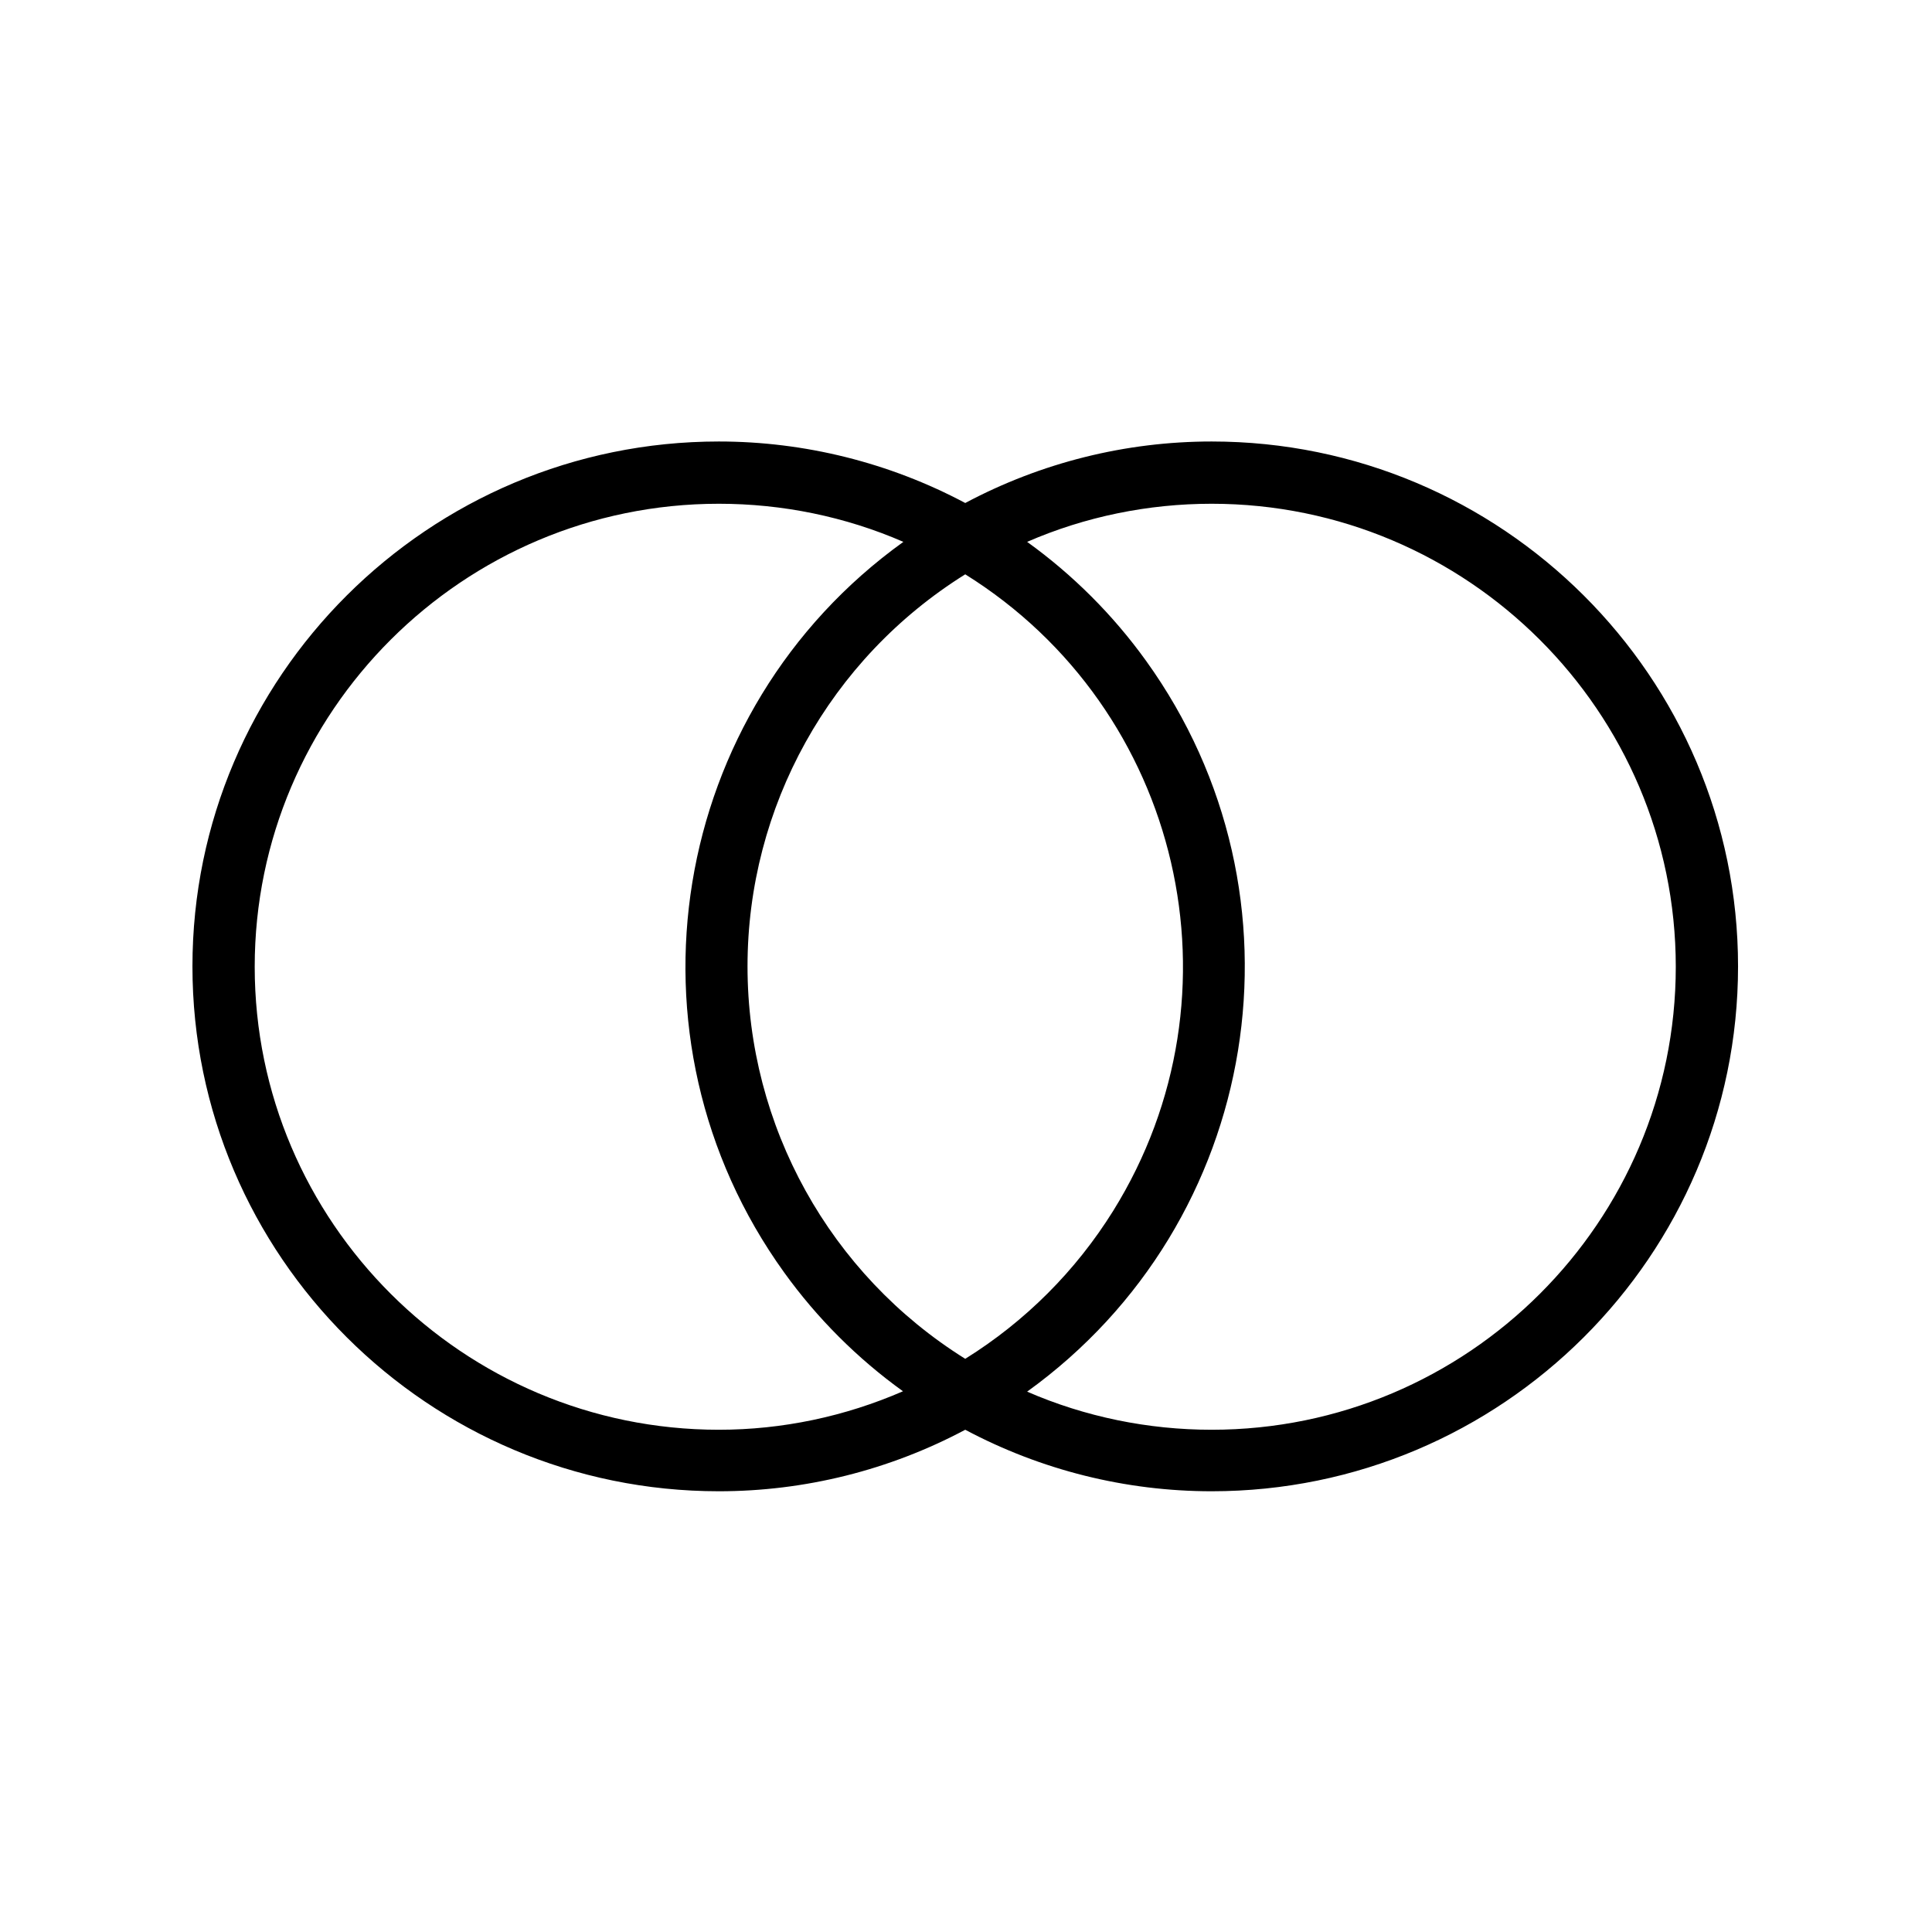 <?xml version="1.0" encoding="utf-8"?>
<!-- Generator: Adobe Illustrator 24.2.3, SVG Export Plug-In . SVG Version: 6.00 Build 0)  -->
<svg version="1.1" id="Layer_1" xmlns="http://www.w3.org/2000/svg" xmlns:xlink="http://www.w3.org/1999/xlink" x="0px" y="0px"
	 viewBox="0 0 512 512" style="enable-background:new 0 0 512 512;" xml:space="preserve">
<path d="M321.1,117c-22.8,0-45.2,5.6-65.3,16.3c-20.1-10.7-42.6-16.3-65.3-16.3C113.6,117,51,179.4,51,256.1
	c0,76.7,62.6,139.1,139.5,139.1c22.8,0,45.2-5.6,65.3-16.3c20.1,10.7,42.5,16.3,65.3,16.3c76.9,0,139.5-62.4,139.5-139.1
	C460.6,179.4,398,117,321.1,117z M190.5,378.9c-67.8,0-123-55.1-123-122.7s55.2-122.7,123-122.7c16.8,0,33.5,3.4,48.9,10.1
	C177.2,188.3,163,275,207.8,337.2c8.7,12.1,19.4,22.8,31.5,31.5C223.9,375.4,207.3,378.9,190.5,378.9z M198.1,256.1L198.1,256.1
	c0-42.3,21.8-81.5,57.7-103.9c57.4,35.8,74.9,111.3,39.2,168.7c-9.9,15.9-23.3,29.3-39.2,39.2C219.9,337.7,198.1,298.4,198.1,256.1z
	 M321.1,378.9c-16.8,0-33.5-3.4-48.9-10.1c62.2-44.8,76.3-131.5,31.5-193.7c-8.7-12.1-19.4-22.8-31.5-31.5
	c15.4-6.7,32.1-10.1,48.9-10.1c67.8,0,123,55.1,123,122.7S389,378.9,321.1,378.9z"/>
</svg>
